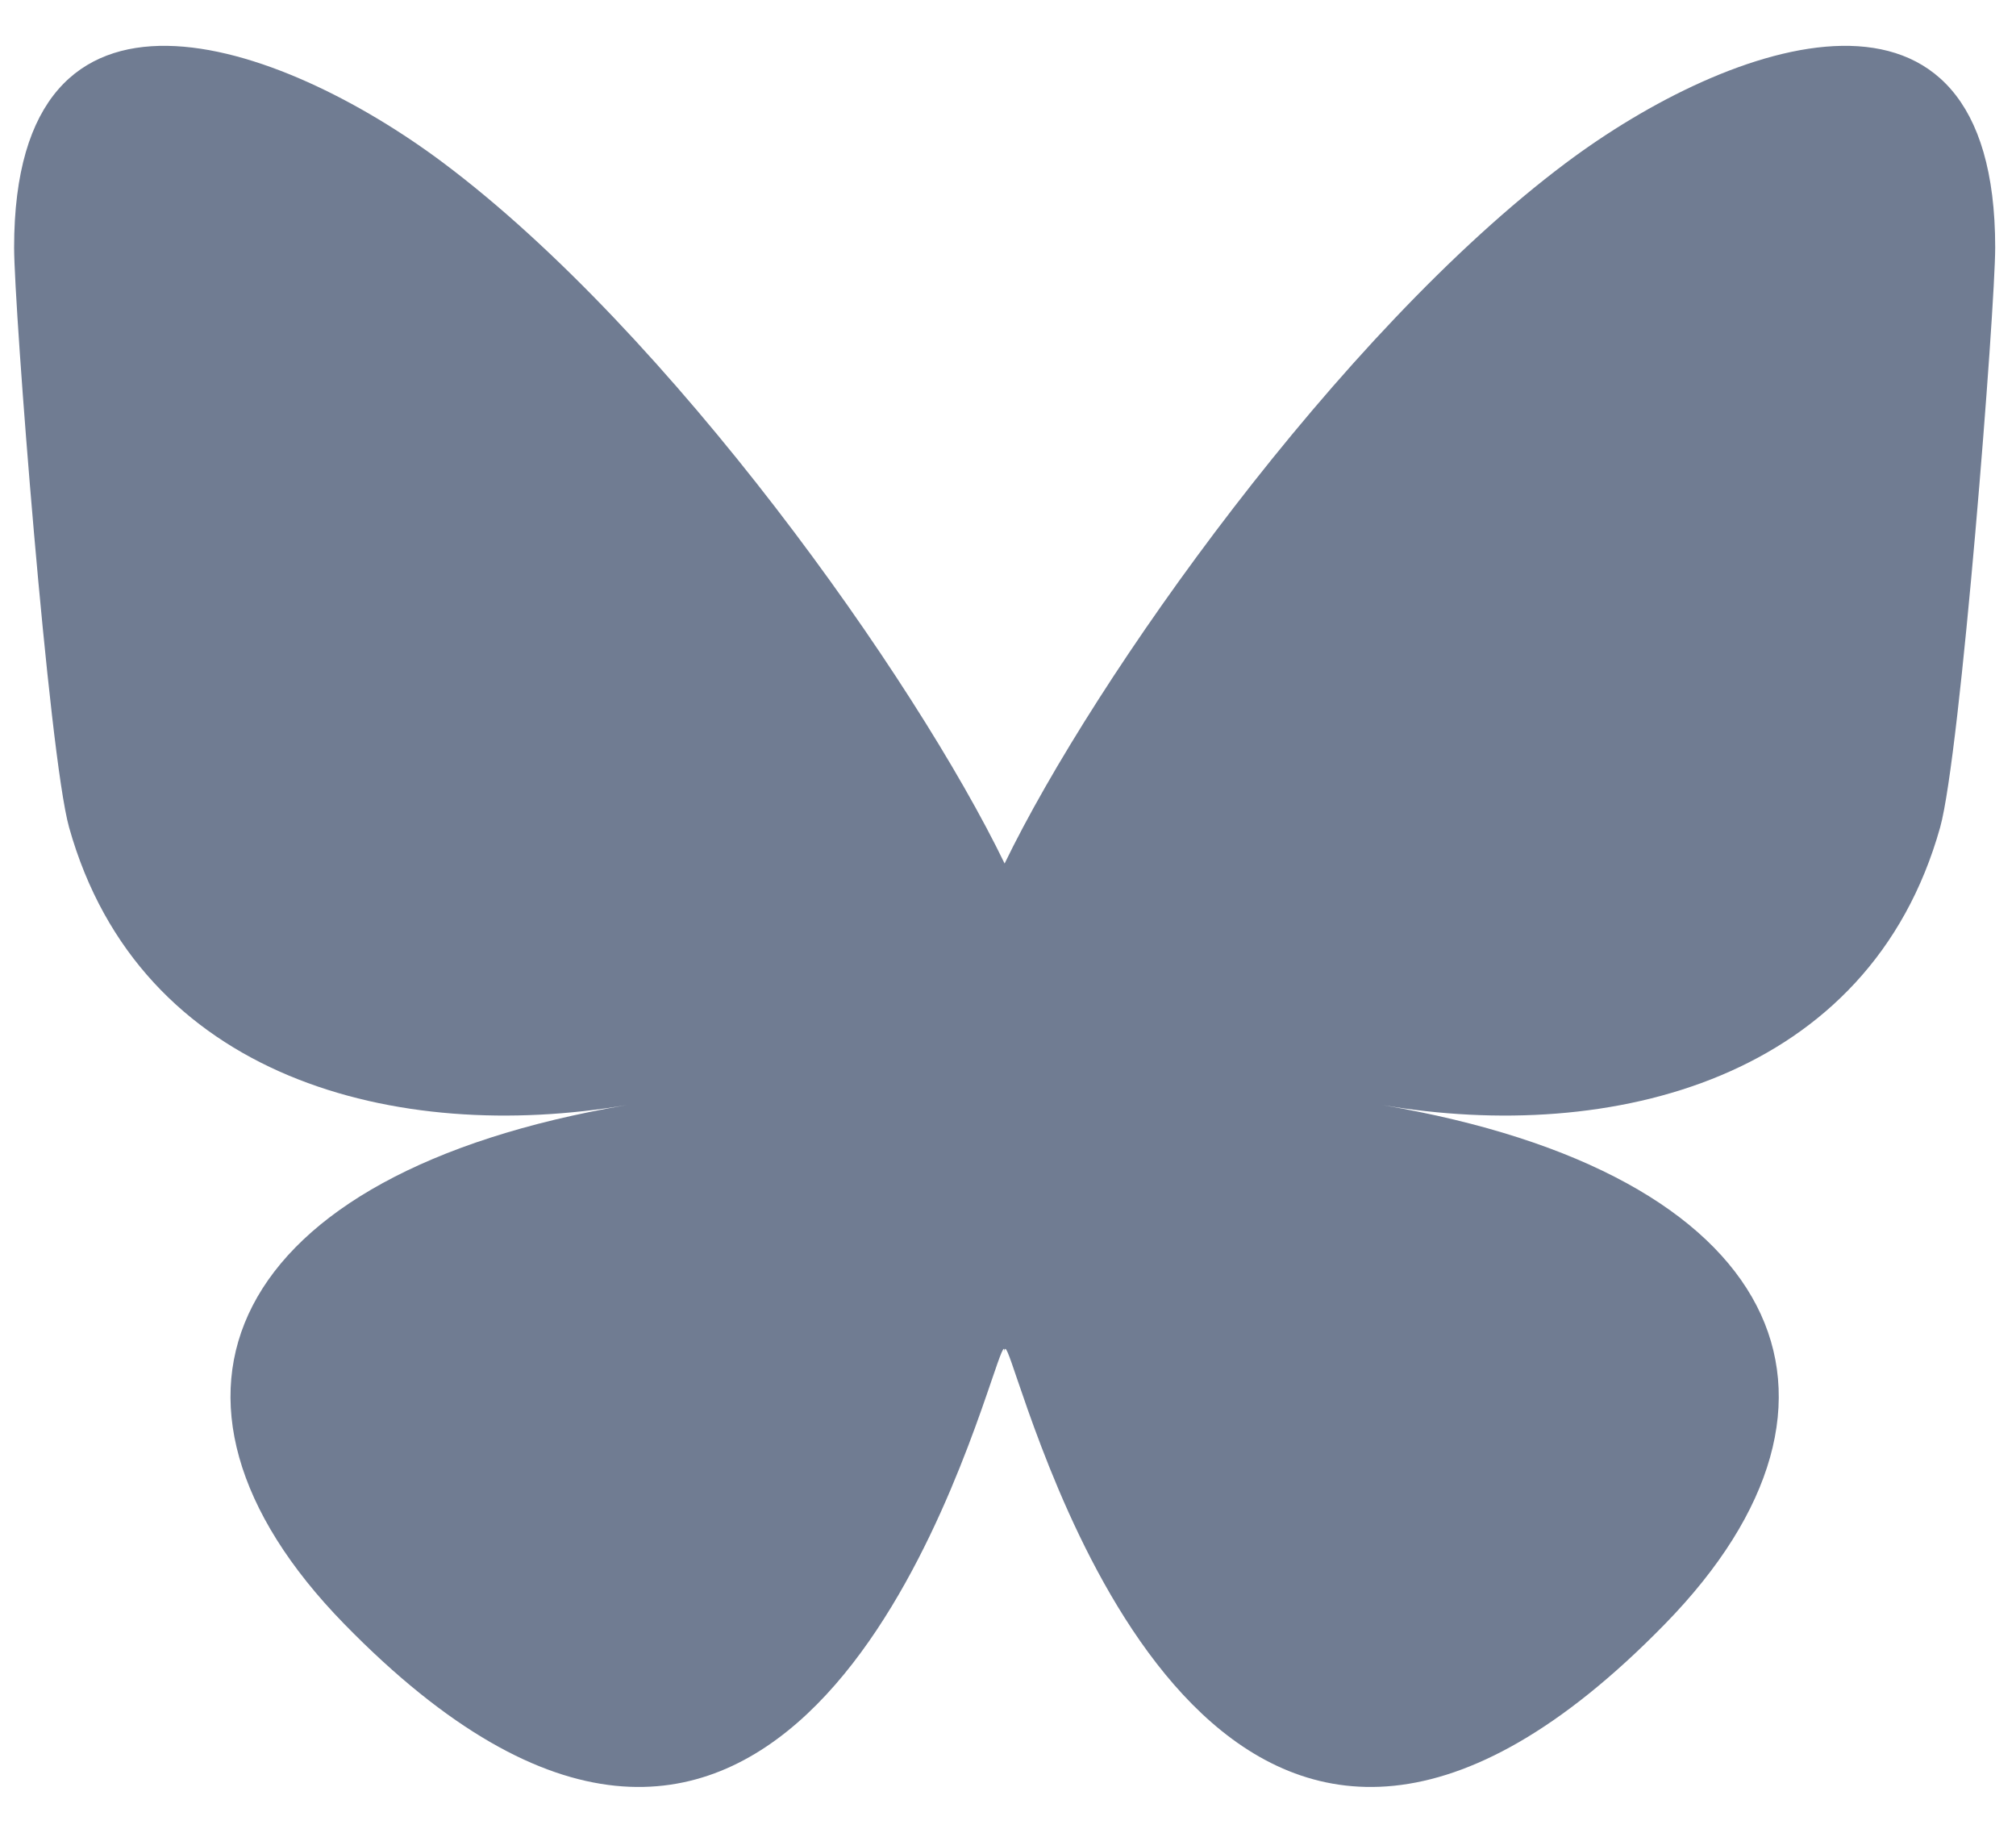 <svg width="22" height="20" viewBox="0 0 22 20" fill="none" xmlns="http://www.w3.org/2000/svg">
<path d="M4.84 1.779C7.318 3.636 9.984 7.402 10.963 9.423C11.942 7.402 14.608 3.636 17.087 1.779C18.875 0.439 21.773 -0.598 21.773 2.701C21.773 3.36 21.394 8.237 21.172 9.029C20.4 11.781 17.588 12.484 15.087 12.059C19.459 12.801 20.572 15.262 18.169 17.722C13.608 22.395 11.613 16.55 11.101 15.052C11.008 14.777 10.964 14.649 10.963 14.758C10.963 14.649 10.919 14.777 10.825 15.052C10.314 16.55 8.319 22.395 3.757 17.722C1.355 15.262 2.467 12.801 6.839 12.059C4.338 12.484 1.526 11.781 0.754 9.029C0.532 8.237 0.154 3.36 0.154 2.701C0.154 -0.598 3.052 0.439 4.84 1.779H4.84Z" fill="#707C92"/>
</svg>
